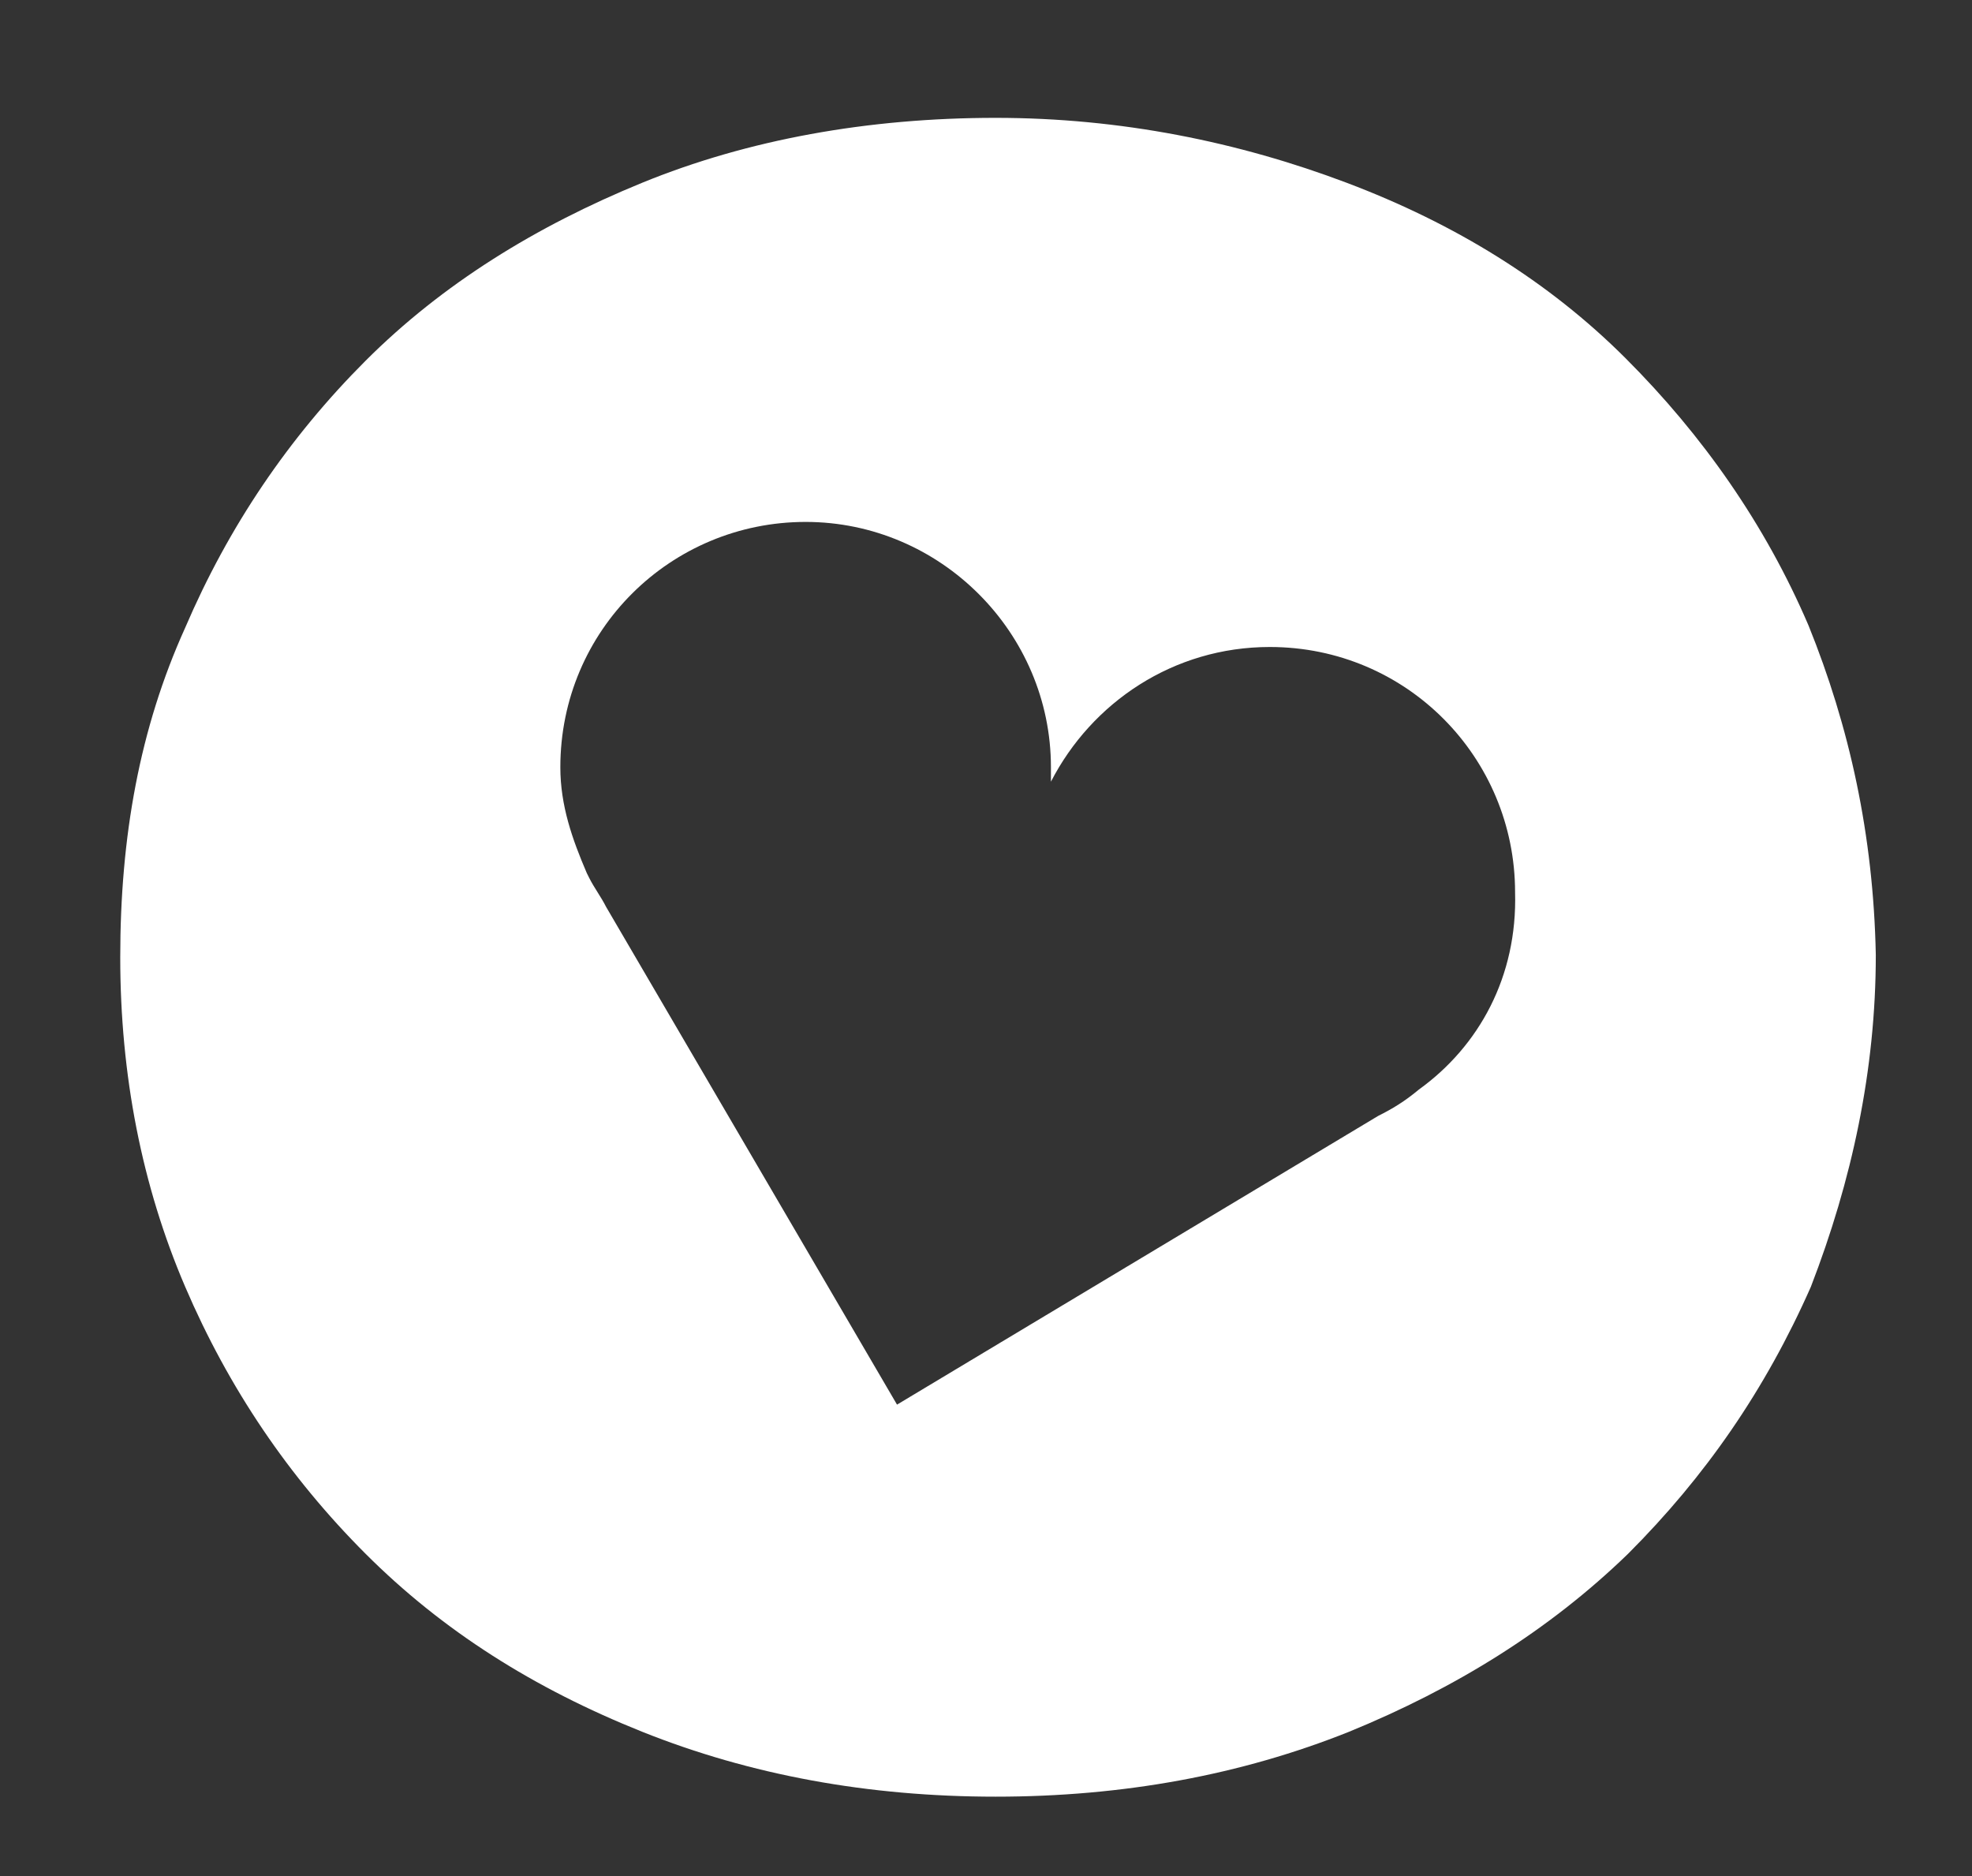 <?xml version="1.0" encoding="utf-8"?>
<!-- Generator: Adobe Illustrator 24.1.2, SVG Export Plug-In . SVG Version: 6.00 Build 0)  -->
<svg version="1.1" id="Capa_1" xmlns="http://www.w3.org/2000/svg" xmlns:xlink="http://www.w3.org/1999/xlink" x="0px" y="0px"
	 width="82px" height="78px" viewBox="0 0 82 78" style="enable-background:new 0 0 82 78;" xml:space="preserve">
<rect x="0" y="0" width="82" height="78" fill="#333333" stroke="none"/>
<style type="text/css">
	.st0{fill:#FFFFFF;}
</style>
<path class="st0" d="M75.2,26c-1.8-4.2-4.4-7.9-7.6-11.1S60.5,9.3,56,7.6s-9.4-2.7-14.6-2.7c-5.3,0-10.3,0.9-14.7,2.7
	s-8.3,4.2-11.5,7.4c-3.2,3.2-5.7,6.9-7.5,11.1c-1.9,4.2-2.7,8.7-2.7,13.7c0,4.9,0.9,9.5,2.7,13.7c1.8,4.2,4.3,7.9,7.5,11.1
	s7,5.6,11.5,7.4s9.4,2.7,14.7,2.7s10.2-0.9,14.7-2.7c4.4-1.8,8.3-4.2,11.6-7.4c3.2-3.2,5.7-6.8,7.6-11.1C77,49.1,78,44.5,78,39.7
	C77.9,34.7,76.9,30.2,75.2,26z M59,45.3L59,45.3L59,45.3c-0.6,0.5-1.1,0.8-1.7,1.1l-20,12L25.2,37.7c-0.2-0.4-0.5-0.8-0.7-1.2
	l-0.1-0.2l0,0c-0.6-1.4-1.1-2.8-1.1-4.4c0-5.7,4.6-10.2,10.2-10.2s10.2,4.6,10.2,10.2c0,0.2,0,0.4,0,0.6c1.7-3.3,5.1-5.6,9.1-5.6
	c5.7,0,10.2,4.6,10.2,10.2C63.1,40.6,61.5,43.5,59,45.3z"/>
</svg>
